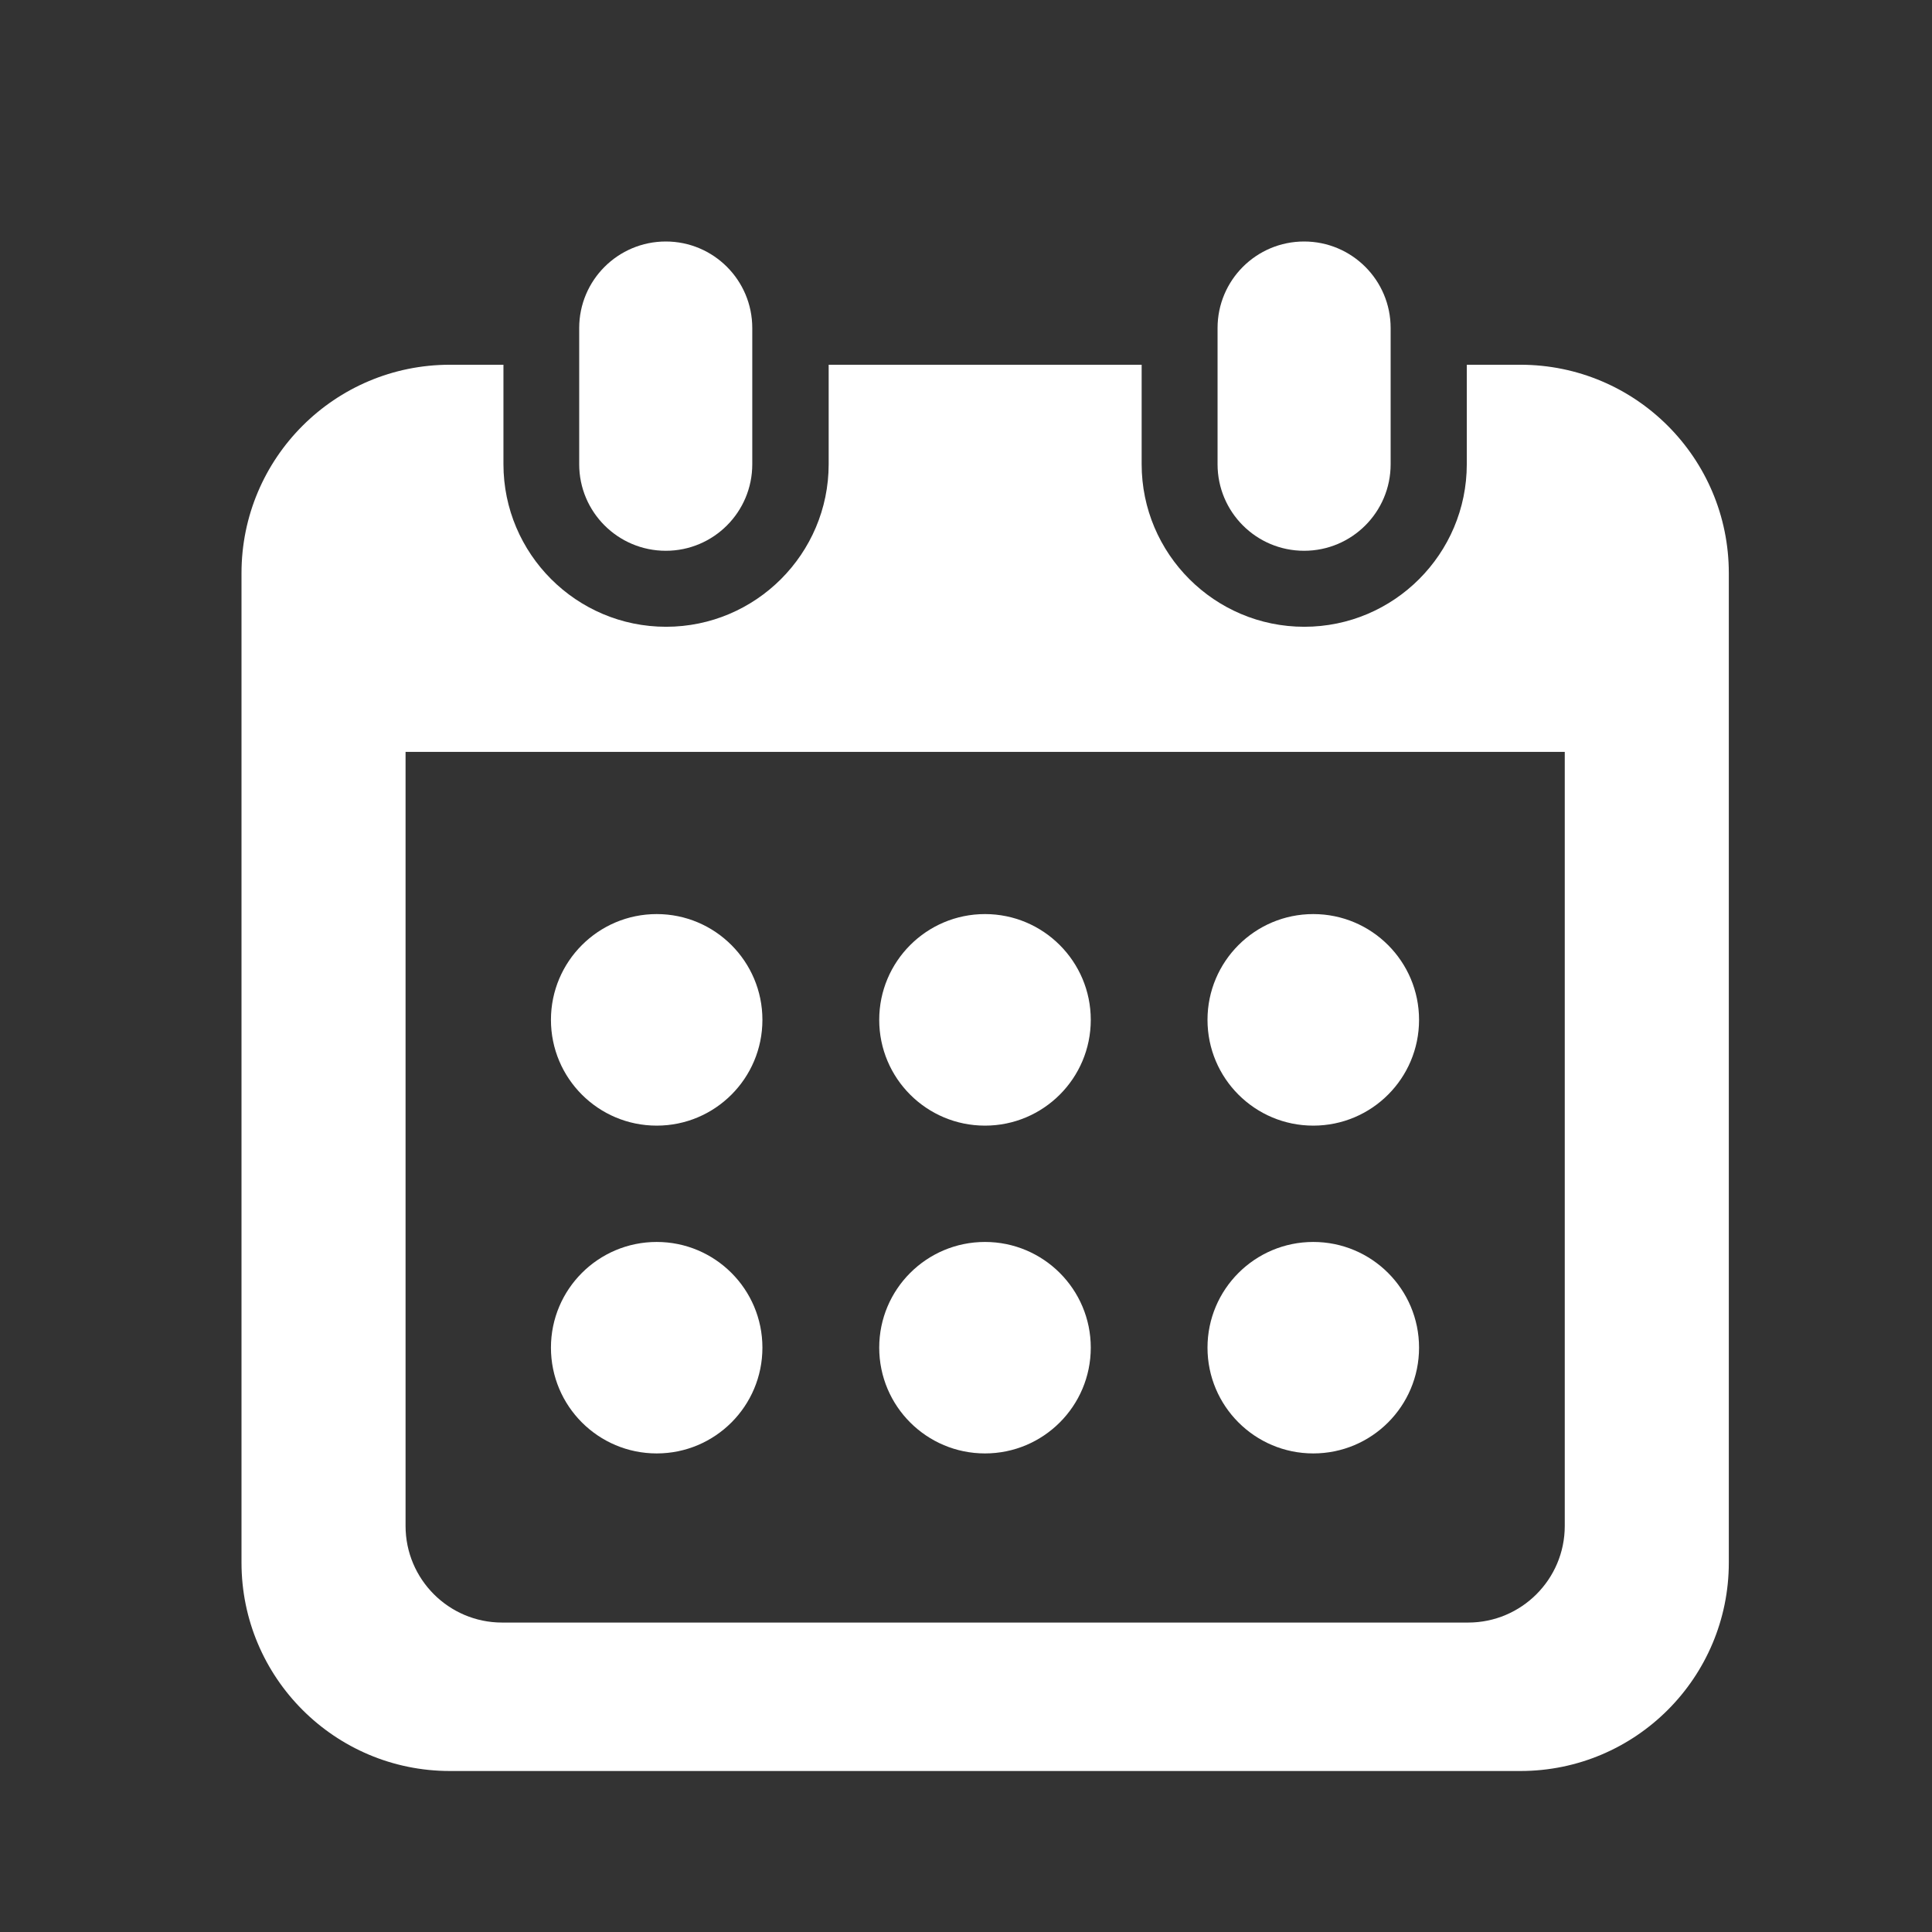 <svg width="24" height="24" viewBox="0 0 24 24" fill="none" xmlns="http://www.w3.org/2000/svg">
<rect x="0" y="0" width="24" height="24" fill="#333333" stroke="none"/>
<path d="M8.271 6.842C8.864 6.842 9.345 6.361 9.345 5.767V4.075C9.345 3.481 8.864 3 8.271 3C7.677 3 7.195 3.481 7.195 4.075V5.767C7.195 6.361 7.677 6.842 8.271 6.842Z" fill="white"/>
<path d="M16.2 6.842C16.794 6.842 17.275 6.361 17.275 5.767V4.075C17.275 3.481 16.794 3 16.2 3C15.606 3 15.125 3.481 15.125 4.075V5.767C15.125 6.361 15.606 6.842 16.2 6.842Z" fill="white"/>
<path d="M18.887 4.531H18.221V5.766C18.221 6.88 17.316 7.786 16.202 7.786C15.088 7.786 14.182 6.88 14.182 5.766V4.531H10.294V5.766C10.294 6.88 9.388 7.786 8.274 7.786C7.16 7.786 6.254 6.88 6.254 5.766V4.531H5.589C4.159 4.531 3 5.69 3 7.12V19.411C3 20.84 4.159 22 5.589 22H18.887C20.317 22 21.476 20.84 21.476 19.411V7.12C21.476 5.69 20.317 4.531 18.887 4.531ZM19.438 18.956C19.438 19.618 18.9 20.156 18.238 20.156H6.237C5.576 20.156 5.038 19.618 5.038 18.956V9.34H19.438L19.438 18.956Z" fill="white"/>
<path d="M10.922 16.741C10.922 17.467 11.51 18.055 12.236 18.055C12.961 18.055 13.55 17.467 13.55 16.741C13.55 16.016 12.961 15.428 12.236 15.428C11.51 15.428 10.922 16.016 10.922 16.741Z" fill="white"/>
<path d="M6.844 16.741C6.844 17.467 7.432 18.055 8.158 18.055C8.883 18.055 9.471 17.467 9.471 16.741C9.471 16.016 8.883 15.428 8.158 15.428C7.432 15.428 6.844 16.016 6.844 16.741Z" fill="white"/>
<path d="M15 12.669C15 13.395 15.588 13.983 16.314 13.983C17.04 13.983 17.628 13.395 17.628 12.669C17.628 11.944 17.04 11.355 16.314 11.355C15.588 11.355 15 11.944 15 12.669Z" fill="white"/>
<path d="M15 16.741C15 17.467 15.589 18.055 16.314 18.055C17.04 18.055 17.628 17.467 17.628 16.741C17.628 16.016 17.04 15.428 16.314 15.428C15.589 15.428 15 16.016 15 16.741Z" fill="white"/>
<path d="M10.922 12.669C10.922 13.395 11.51 13.983 12.236 13.983C12.961 13.983 13.55 13.395 13.55 12.669C13.55 11.944 12.961 11.355 12.236 11.355C11.51 11.355 10.922 11.944 10.922 12.669Z" fill="white"/>
<path d="M6.844 12.669C6.844 13.395 7.432 13.983 8.158 13.983C8.883 13.983 9.471 13.395 9.471 12.669C9.471 11.944 8.883 11.355 8.158 11.355C7.432 11.355 6.844 11.944 6.844 12.669Z" fill="white"/>
</svg>
